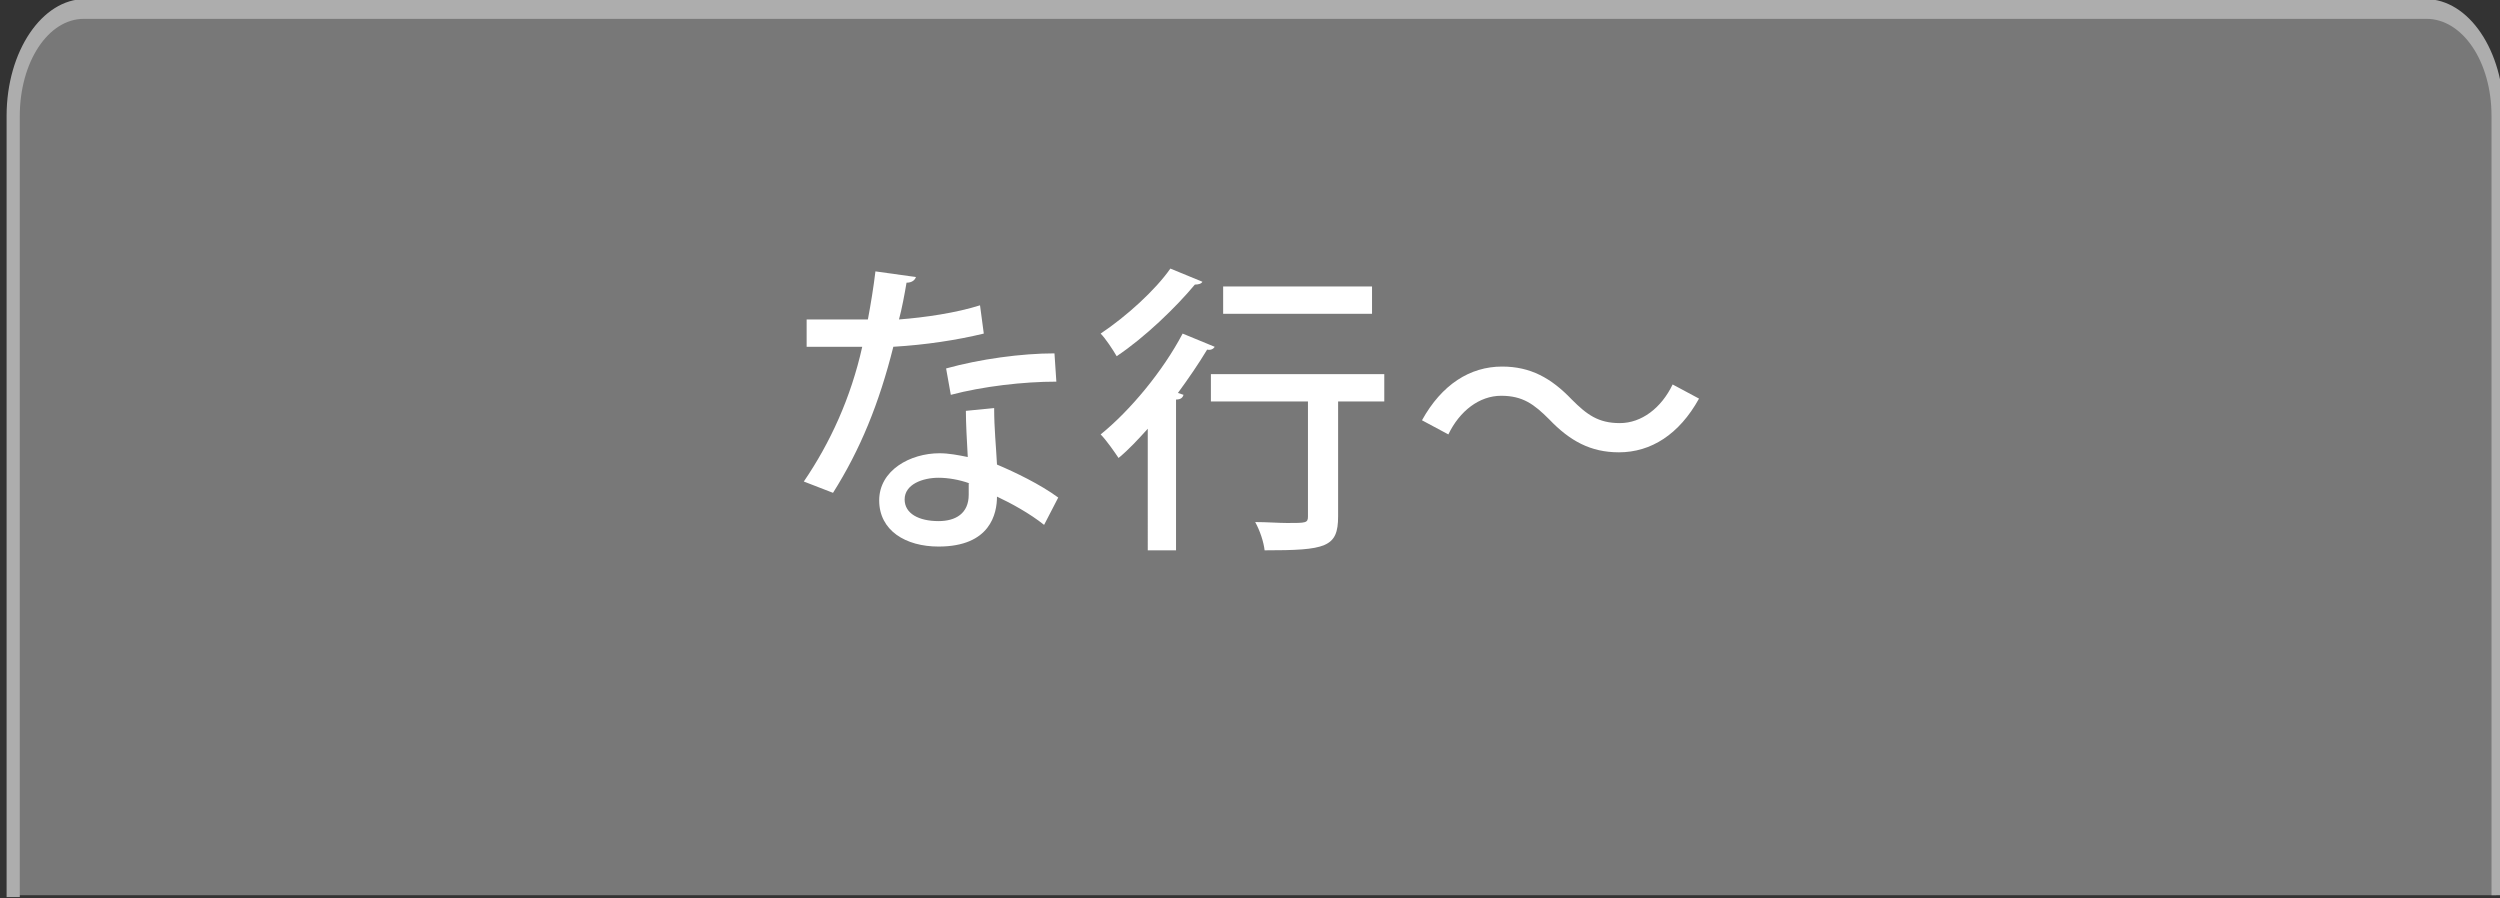 <?xml version="1.0" encoding="utf-8"?>
<!-- Generator: Adobe Illustrator 25.2.3, SVG Export Plug-In . SVG Version: 6.00 Build 0)  -->
<svg version="1.1" xmlns="http://www.w3.org/2000/svg" xmlns:xlink="http://www.w3.org/1999/xlink" x="0px" y="0px"
	 viewBox="0 0 265.3 95.3" style="enable-background:new 0 0 265.3 95.3;" xml:space="preserve">
<rect x="0" y="0" width="265.3" height="95.3" fill="#333333" stroke="none"/>
<style type="text/css">
	.st0{fill:#787878;}
	.st1{fill:#ADADAD;}
	.st2{fill:#FFFFFF;}
</style>
<g id="レイヤー_1">
	<g id="レイヤー_2_1_">
		<g id="レイヤー_1-2">
			<path class="st0" d="M1.4,95V12.3C1.4,6,4.8,0.9,8.9,0.9l0,0h248.4c4.2,0,7.6,5.1,7.6,11.2l0,0V95"/>
			<path class="st1" d="M265.7,95h-1.3V12.3c0-5.8-3.1-10.3-6.9-10.3H8.9c-3.8,0-6.8,4.6-6.8,10.3v82.9H0.7V12.3
				C0.7,5.4,4.5-0.1,9-0.1h248.4c4.6,0,8.3,5.5,8.3,12.3V95L265.7,95z"/>
		</g>
	</g>
	<g>
		<path class="st2" d="M97.2,29.4c-0.1,0.3-0.4,0.6-1,0.6c-0.2,1.2-0.5,2.8-0.8,3.9c2.7-0.2,6.1-0.7,8.6-1.5l0.4,3
			c-2.9,0.7-6.2,1.2-9.6,1.4c-1.5,6-3.5,10.9-6.4,15.5l-3.1-1.2c2.8-4.1,5-8.9,6.2-14.3c-0.7,0-1.5,0-2.2,0h-3.7v-2.9h3.7
			c1,0,2,0,2.8,0c0.3-1.6,0.6-3.4,0.8-5.1L97.2,29.4z M105.5,43.3c0,2.2,0.2,4,0.3,6c1.9,0.8,4.6,2.1,6.5,3.5l-1.5,2.9
			c-1.5-1.2-3.5-2.3-5-3c0,1.8-0.7,5.3-6.2,5.3c-3.5,0-6.3-1.7-6.3-4.9c0-3.2,3.3-5,6.4-5c1,0,2,0.2,3,0.4c-0.1-1.8-0.2-3.6-0.2-4.9
			L105.5,43.3z M102.9,51.3c-1.1-0.4-2.3-0.6-3.3-0.6c-1.7,0-3.6,0.7-3.6,2.3c0,1.5,1.5,2.3,3.6,2.3c1.8,0,3.2-0.8,3.2-2.8V51.3z
			 M112.1,40.5c-3.5,0-7.8,0.5-11.2,1.4l-0.5-2.8c3.6-1,8-1.6,11.5-1.6L112.1,40.5z"/>
		<path class="st2" d="M121.8,45.5c-1,1.1-2,2.2-3.1,3.1c-0.4-0.6-1.3-1.9-1.9-2.5c3.1-2.5,6.6-6.7,8.7-10.7l3.4,1.4
			c-0.1,0.2-0.4,0.4-0.8,0.3c-0.9,1.5-2,3.1-3.1,4.6l0.6,0.2c-0.1,0.3-0.3,0.5-0.8,0.5v16h-3V45.5z M127.6,29.9
			c-0.1,0.2-0.4,0.3-0.8,0.3c-2,2.4-5.3,5.6-8.3,7.6c-0.4-0.7-1.2-1.9-1.7-2.4c2.7-1.8,5.8-4.6,7.4-6.9L127.6,29.9z M146.9,39.7v2.9
			H142v12.2c0,3.3-1.3,3.6-7.8,3.6c-0.1-0.9-0.5-2.1-1-3c1.2,0,2.5,0.1,3.4,0.1c2,0,2.2,0,2.2-0.7V42.6h-10.3v-2.9H146.9z
			 M145.6,30.4v2.9h-15.8v-2.9H145.6z"/>
		<path class="st2" d="M180.3,42.3c-2.1,3.8-5.1,5.7-8.5,5.7c-3,0-5.2-1.2-7.4-3.5c-1.6-1.6-2.8-2.5-5.1-2.5c-2.3,0-4.4,1.6-5.6,4.1
			l-2.8-1.5c2.1-3.8,5.1-5.7,8.5-5.7c3,0,5.2,1.2,7.4,3.5c1.6,1.6,2.8,2.5,5.1,2.5c2.3,0,4.4-1.6,5.6-4.1L180.3,42.3z"/>
	</g>
</g>
<g id="レイヤー_2">
</g>
</svg>
